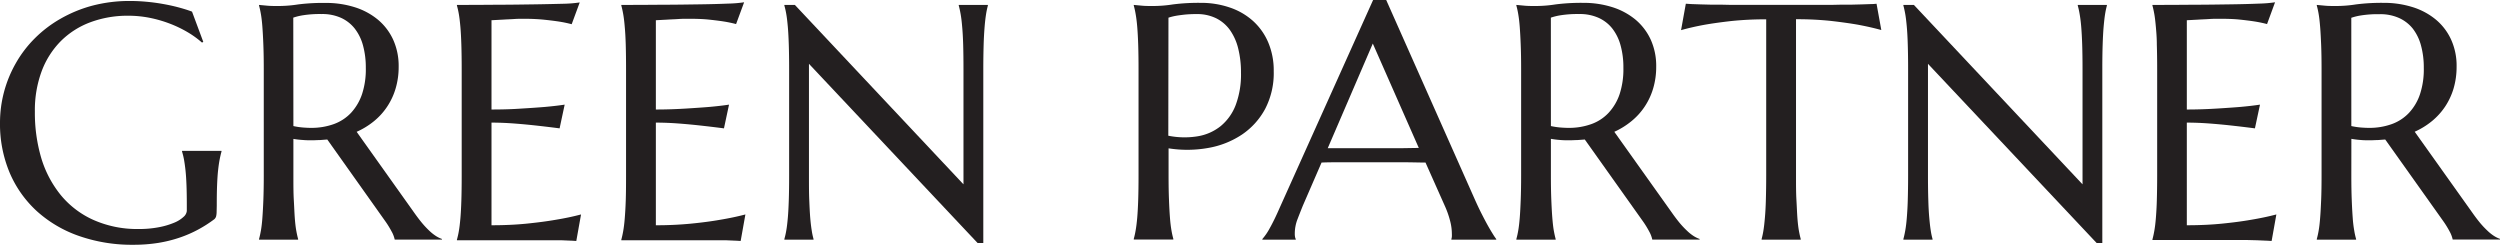 <svg xmlns="http://www.w3.org/2000/svg" viewBox="0 0 665.92 65.2"><defs><style>.cls-1{fill:#231f20;}</style></defs><g id="Layer_2" data-name="Layer 2"><g id="Layer_1-2" data-name="Layer 1"><path class="cls-1" d="M57.7,56.52a5.1,5.1,0,0,1-.11,1,1.6,1.6,0,0,1-.5.87,33.71,33.71,0,0,1-4.26,2.73,31.86,31.86,0,0,1-4.95,2.16,35.3,35.3,0,0,1-5.73,1.42,41.58,41.58,0,0,1-6.61.5,42.74,42.74,0,0,1-14.48-2.34,32.74,32.74,0,0,1-11.23-6.6A29.61,29.61,0,0,1,2.57,46,33.57,33.57,0,0,1,0,32.66,32,32,0,0,1,4.19,16.88a30.79,30.79,0,0,1,5.06-6.65A32.27,32.27,0,0,1,16.11,5,35.41,35.41,0,0,1,24.62,1.5,39.08,39.08,0,0,1,34.67.26c1.39,0,2.82.07,4.27.2s2.9.32,4.32.57,2.8.54,4.12.89S50,2.66,51.15,3.1l3,8.06-.35.18A24.54,24.54,0,0,0,49.85,8.5a31.58,31.58,0,0,0-4.76-2.26,33.11,33.11,0,0,0-5.3-1.51,29.12,29.12,0,0,0-5.6-.54A28.35,28.35,0,0,0,24.12,5.91a22,22,0,0,0-7.88,5,22.63,22.63,0,0,0-5.12,8A29.92,29.92,0,0,0,9.29,29.74,42.36,42.36,0,0,0,11,42.13,28.77,28.77,0,0,0,16.22,52a23.88,23.88,0,0,0,8.62,6.56A28.63,28.63,0,0,0,36.89,61a27.83,27.83,0,0,0,5.45-.48,20.18,20.18,0,0,0,4.06-1.2,8.23,8.23,0,0,0,2.51-1.57,2.41,2.41,0,0,0,.85-1.55v-1.7q0-3.06-.09-5.28c-.06-1.48-.14-2.77-.26-3.86s-.25-2-.39-2.81a19.36,19.36,0,0,0-.53-2.18v-.18H59v.18c-.17.61-.34,1.33-.5,2.16s-.3,1.81-.42,2.94-.2,2.47-.26,4-.08,3.29-.08,5.3Z"/><path class="cls-1" d="M78.15,46.79c0,2.47,0,4.63.11,6.48s.16,3.44.26,4.77.23,2.46.39,3.36.33,1.66.5,2.27v.17H69v-.17c.17-.61.34-1.37.5-2.27s.29-2,.39-3.36.19-2.92.26-4.75.11-4,.11-6.5V18.4q0-3.7-.11-6.47c-.07-1.85-.16-3.44-.26-4.78s-.23-2.46-.39-3.38-.33-1.68-.5-2.29V1.31l1.83.17c.55.06,1.17.1,1.85.11s1.39,0,2.12,0a33.76,33.76,0,0,0,4.6-.41A53.23,53.23,0,0,1,86.74.78a25.22,25.22,0,0,1,7.74,1.14,18.2,18.2,0,0,1,6.17,3.31,15.18,15.18,0,0,1,4.08,5.35,16.91,16.91,0,0,1,1.46,7.17,20.07,20.07,0,0,1-.81,5.82,17.77,17.77,0,0,1-2.27,4.86,17.39,17.39,0,0,1-3.51,3.86A20.35,20.35,0,0,1,95,35.11l15.3,21.5c.76,1.07,1.46,2,2.12,2.79a23.91,23.91,0,0,0,1.87,2,12,12,0,0,0,1.73,1.4,7.51,7.51,0,0,0,1.7.85v.17H105.14a7.59,7.59,0,0,0-.85-2.2,24.12,24.12,0,0,0-1.68-2.72L87.18,37.16l-2,.15c-.67,0-1.35.06-2,.06s-1.64,0-2.46-.08A24.22,24.22,0,0,1,78.15,37Zm0-13.21a18.75,18.75,0,0,0,2.4.37c.81.07,1.6.11,2.35.11a17.57,17.57,0,0,0,6-1,11.84,11.84,0,0,0,4.6-3,13.9,13.9,0,0,0,2.94-5,21.13,21.13,0,0,0,1-7,22.23,22.23,0,0,0-.74-5.93,12.73,12.73,0,0,0-2.21-4.52,9.85,9.85,0,0,0-3.68-2.87,12.17,12.17,0,0,0-5.19-1,29,29,0,0,0-4.8.31,15.27,15.27,0,0,0-2.7.65Z"/><path class="cls-1" d="M132.55,1.26c3.59,0,6.88-.06,9.88-.1S148,1.05,150.1,1a34.54,34.54,0,0,0,4.32-.35l-2.14,5.8a33.39,33.39,0,0,0-3.35-.7c-1.11-.17-2.45-.34-4-.5S141.48,5,139.42,5c-.7,0-1.53,0-2.51.07s-1.91.09-2.81.15l-3.18.17V29.17q4.49,0,8.11-.26c2.41-.14,4.46-.29,6.15-.43,2-.18,3.72-.38,5.23-.61l-1.35,6.32q-3-.39-6.15-.74c-1.8-.2-3.77-.39-5.89-.55s-4.16-.24-6.1-.24V60q5.15,0,9.46-.44t7.54-1c2.5-.41,4.79-.89,6.85-1.44l-1.26,7.06c-.35,0-.88-.06-1.57-.08L149.6,64,146.9,64l-2.68,0-2.25,0-1.42,0H121.71v-.17a21.56,21.56,0,0,0,.51-2.27c.16-.9.29-2,.41-3.36s.2-2.92.26-4.77.09-4,.09-6.48V18.4q0-3.7-.09-6.47c-.06-1.85-.14-3.45-.26-4.8s-.25-2.48-.41-3.38a21.56,21.56,0,0,0-.51-2.27V1.31Q127.17,1.31,132.55,1.26Z"/><path class="cls-1" d="M176.34,1.26c3.59,0,6.88-.06,9.87-.1s5.56-.11,7.68-.2a34.93,34.93,0,0,0,4.32-.35l-2.14,5.8a34.25,34.25,0,0,0-3.36-.7c-1.1-.17-2.45-.34-4-.5S185.27,5,183.2,5c-.69,0-1.53,0-2.5.07s-1.91.09-2.82.15l-3.18.17V29.17c3,0,5.7-.11,8.11-.26s4.46-.29,6.15-.43c2-.18,3.72-.38,5.23-.61l-1.35,6.32q-3-.39-6.15-.74c-1.8-.2-3.76-.39-5.88-.55s-4.16-.24-6.11-.24V60a94.58,94.58,0,0,0,9.46-.44q4.32-.43,7.55-1,3.75-.62,6.84-1.44l-1.26,7.06c-.35,0-.87-.06-1.57-.08L193.39,64,190.68,64l-2.68,0-2.24,0-1.42,0H165.5v-.17c.17-.61.34-1.37.5-2.27s.3-2,.41-3.36.21-2.92.27-4.77.08-4,.08-6.48V18.4q0-3.7-.08-6.47t-.27-4.8c-.11-1.35-.25-2.48-.41-3.38s-.33-1.66-.5-2.27V1.31Q170.95,1.31,176.34,1.26Z"/><path class="cls-1" d="M211.73,1.31,256.64,49.1V18.4q0-3.7-.08-6.47t-.27-4.8c-.11-1.35-.25-2.48-.41-3.38s-.33-1.66-.5-2.27V1.31h7.76v.17a22.38,22.38,0,0,0-.48,2.27c-.14.9-.28,2-.39,3.38s-.21,3-.26,4.8-.09,4-.09,6.47V64.72h-1.53L215.48,17V46.79c0,2.47,0,4.63.08,6.48s.15,3.44.26,4.77.25,2.46.4,3.36a18,18,0,0,0,.48,2.27v.17h-7.77v-.17a21.56,21.56,0,0,0,.51-2.27c.16-.9.29-2,.41-3.36s.2-2.92.26-4.77.09-4,.09-6.48V18.4q0-3.7-.09-6.47c-.06-1.85-.14-3.45-.26-4.8s-.25-2.48-.41-3.38a21.56,21.56,0,0,0-.51-2.27V1.31Z"/><path class="cls-1" d="M302,1.31l1.83.17c.55.06,1.17.1,1.86.11s1.38,0,2.11,0a33.63,33.63,0,0,0,4.6-.41,53.23,53.23,0,0,1,7.39-.42A23.48,23.48,0,0,1,327.57,2a17.71,17.71,0,0,1,6.18,3.57,16.26,16.26,0,0,1,4.07,5.74A19.11,19.11,0,0,1,339.28,19,20.61,20.61,0,0,1,337,29a19.18,19.18,0,0,1-6.19,6.85,23.29,23.29,0,0,1-8.94,3.55,31.6,31.6,0,0,1-10.6.11v7.24q0,3.7.11,6.48c.07,1.85.16,3.44.26,4.77s.24,2.46.4,3.36a21.82,21.82,0,0,0,.5,2.27v.17H302v-.17a21.82,21.82,0,0,0,.5-2.27q.24-1.35.42-3.36c.11-1.33.2-2.92.26-4.77s.09-4,.09-6.48V18.4q0-3.7-.09-6.47c-.06-1.85-.15-3.45-.26-4.8s-.26-2.48-.42-3.38a21.82,21.82,0,0,0-.5-2.27Zm9.2,34.84a21.64,21.64,0,0,0,7.83.15,13.2,13.2,0,0,0,6.11-2.7,13.48,13.48,0,0,0,4-5.6,23.19,23.19,0,0,0,1.42-8.64,26.17,26.17,0,0,0-.74-6.43A14.5,14.5,0,0,0,327.62,8a10,10,0,0,0-3.69-3.14,11.47,11.47,0,0,0-5.19-1.11,31,31,0,0,0-3.27.15c-.93.11-1.71.21-2.35.33a14.87,14.87,0,0,0-1.88.48Z"/><path class="cls-1" d="M386.6,63.84v-.17a2.44,2.44,0,0,0,.13-.65,7.72,7.72,0,0,0,0-.79,13.46,13.46,0,0,0-.37-3A24.3,24.3,0,0,0,385,55.17L379.71,43.3c-1.63,0-3.79-.08-6.5-.08H357.8c-2.14,0-4.07,0-5.78.08l-5,11.52c-.43,1.07-.9,2.25-1.39,3.53a10.56,10.56,0,0,0-.74,3.88,4.16,4.16,0,0,0,.08.94,1.67,1.67,0,0,0,.18.5v.17h-8.9v-.17a15.48,15.48,0,0,0,2-2.94q1.19-2.11,2.58-5.3L365.75,0h3.49l23.68,53.29c.56,1.25,1.13,2.46,1.73,3.64s1.15,2.23,1.67,3.16,1,1.72,1.4,2.36a13.62,13.62,0,0,0,.83,1.22v.17ZM358.34,39.47l5.19,0,5.21,0,4.91,0,4.27-.07L365.67,11.6l-12,27.87Z"/><path class="cls-1" d="M413.11,46.79q0,3.7.11,6.48c.08,1.85.16,3.44.27,4.77s.23,2.46.39,3.36.33,1.66.5,2.27v.17H403.91v-.17a21.82,21.82,0,0,0,.5-2.27c.16-.9.29-2,.4-3.36s.19-2.92.26-4.75.11-4,.11-6.5V18.4q0-3.7-.11-6.47c-.07-1.85-.16-3.44-.26-4.78s-.24-2.46-.4-3.38a21.75,21.75,0,0,0-.5-2.29V1.31l1.83.17c.56.06,1.17.1,1.86.11s1.39,0,2.11,0a33.5,33.5,0,0,0,4.6-.41,53.39,53.39,0,0,1,7.4-.42,25.22,25.22,0,0,1,7.74,1.14,18.29,18.29,0,0,1,6.17,3.31,15.3,15.3,0,0,1,4.08,5.35,16.91,16.91,0,0,1,1.46,7.17,20.07,20.07,0,0,1-.81,5.82,17.77,17.77,0,0,1-2.27,4.86,17.39,17.39,0,0,1-3.51,3.86A20.42,20.42,0,0,1,430,35.11l15.31,21.5c.75,1.07,1.46,2,2.11,2.79a23.9,23.9,0,0,0,1.88,2,11.9,11.9,0,0,0,1.72,1.4,7.72,7.72,0,0,0,1.7.85v.17h-12.6a7.9,7.9,0,0,0-.85-2.2,24.12,24.12,0,0,0-1.68-2.72L422.14,37.16l-2,.15c-.67,0-1.36.06-2.05.06s-1.64,0-2.47-.08a24.56,24.56,0,0,1-2.51-.31Zm0-13.21a19.31,19.31,0,0,0,2.4.37c.82.07,1.6.11,2.36.11a17.47,17.47,0,0,0,6-1,11.7,11.7,0,0,0,4.6-3,13.77,13.77,0,0,0,2.95-5,21.41,21.41,0,0,0,1-7,21.83,21.83,0,0,0-.74-5.93,12.72,12.72,0,0,0-2.2-4.52,9.81,9.81,0,0,0-3.69-2.87,12.16,12.16,0,0,0-5.18-1,29,29,0,0,0-4.8.31,15.65,15.65,0,0,0-2.71.65Z"/><path class="cls-1" d="M470.46,5.15a86.66,86.66,0,0,0-9.29.45q-4.14.47-7.15,1c-2.33.43-4.4.91-6.24,1.43L449.05,1c.35,0,.87.06,1.57.09l2.33.08,2.71.07,2.68,0,2.24.05,1.42,0h24.9l1.42,0,2.24-.05,2.69,0,2.7-.07,2.33-.08c.7,0,1.23-.06,1.57-.09L501.12,8c-1.86-.52-4-1-6.28-1.43q-3-.52-7.15-1a86.79,86.79,0,0,0-9.29-.45V46.79c0,2.47,0,4.63.11,6.48s.16,3.44.26,4.77.23,2.46.39,3.36.33,1.66.5,2.27v.17H469.24v-.17a22.38,22.38,0,0,0,.48-2.27q.22-1.35.39-3.36c.12-1.33.21-2.92.26-4.77s.09-4,.09-6.48Z"/><path class="cls-1" d="M509.8,1.31,554.72,49.1V18.4q0-3.7-.09-6.47c-.06-1.85-.15-3.45-.26-4.8s-.26-2.48-.42-3.38a21.82,21.82,0,0,0-.5-2.27V1.31h7.76v.17a22.38,22.38,0,0,0-.48,2.27c-.14.9-.27,2-.39,3.38s-.2,3-.26,4.8-.09,4-.09,6.47V64.72h-1.52L513.55,17V46.79q0,3.7.09,6.48c.05,1.85.14,3.44.26,4.77s.24,2.46.39,3.36a18,18,0,0,0,.48,2.27v.17H507v-.17c.17-.61.34-1.37.5-2.27s.3-2,.41-3.36.21-2.92.26-4.77.09-4,.09-6.48V18.4q0-3.7-.09-6.47c-.05-1.85-.14-3.45-.26-4.8s-.25-2.48-.41-3.38-.33-1.66-.5-2.27V1.31Z"/><path class="cls-1" d="M584.17,1.26c3.59,0,6.89-.06,9.88-.1s5.55-.11,7.68-.2A34.52,34.52,0,0,0,606,.61l-2.13,5.8a34.25,34.25,0,0,0-3.36-.7c-1.11-.17-2.45-.34-4-.5S593.11,5,591,5c-.7,0-1.53,0-2.51.07s-1.91.09-2.81.15l-3.18.17V29.17c3,0,5.7-.11,8.11-.26s4.46-.29,6.15-.43c2-.18,3.72-.38,5.23-.61l-1.35,6.32q-3-.39-6.15-.74c-1.8-.2-3.76-.39-5.89-.55s-4.15-.24-6.1-.24V60q5.15,0,9.46-.44c2.88-.29,5.39-.62,7.55-1q3.75-.62,6.84-1.44l-1.26,7.06c-.35,0-.87-.06-1.57-.08L601.22,64l-2.7-.07-2.68,0-2.25,0-1.41,0H573.34v-.17c.17-.61.34-1.37.5-2.27s.3-2,.41-3.36.21-2.92.26-4.77.09-4,.09-6.48V18.4q0-3.7-.09-6.47c0-1.85-.14-3.45-.26-4.8s-.25-2.48-.41-3.38-.33-1.66-.5-2.27V1.31Q578.79,1.31,584.17,1.26Z"/><path class="cls-1" d="M626.32,46.79q0,3.7.11,6.48c.07,1.85.16,3.44.26,4.77a31.15,31.15,0,0,0,.4,3.36,19.51,19.51,0,0,0,.5,2.27v.17H617.12v-.17a21.82,21.82,0,0,0,.5-2.27q.24-1.35.39-3.36c.11-1.33.19-2.92.27-4.75s.11-4,.11-6.5V18.4q0-3.7-.11-6.47c-.08-1.85-.16-3.44-.27-4.78s-.23-2.46-.39-3.38a21.75,21.75,0,0,0-.5-2.29V1.31l1.83.17c.55.06,1.17.1,1.86.11s1.38,0,2.11,0a33.63,33.63,0,0,0,4.6-.41,53.23,53.23,0,0,1,7.39-.42,25.22,25.22,0,0,1,7.74,1.14,18.2,18.2,0,0,1,6.17,3.31,15.07,15.07,0,0,1,4.08,5.35,16.76,16.76,0,0,1,1.46,7.17,20.42,20.42,0,0,1-.8,5.82,18.07,18.07,0,0,1-2.27,4.86,17.89,17.89,0,0,1-3.51,3.86,20.42,20.42,0,0,1-4.58,2.82l15.31,21.5c.75,1.07,1.46,2,2.11,2.79a23.9,23.9,0,0,0,1.88,2,11.9,11.9,0,0,0,1.72,1.4,7.72,7.72,0,0,0,1.7.85v.17h-12.6a7.9,7.9,0,0,0-.85-2.2,24.12,24.12,0,0,0-1.68-2.72L635.35,37.16l-2,.15c-.67,0-1.35.06-2.05.06s-1.63,0-2.46-.08a24.56,24.56,0,0,1-2.51-.31Zm0-13.21a19.31,19.31,0,0,0,2.4.37c.81.07,1.6.11,2.36.11a17.47,17.47,0,0,0,6-1,11.77,11.77,0,0,0,4.6-3,13.62,13.62,0,0,0,2.94-5,21.13,21.13,0,0,0,1-7,22.23,22.23,0,0,0-.74-5.93,12.72,12.72,0,0,0-2.2-4.52A9.89,9.89,0,0,0,639,4.78a12.17,12.17,0,0,0-5.19-1,28.93,28.93,0,0,0-4.79.31,15.19,15.19,0,0,0-2.71.65Z"/></g></g></svg>